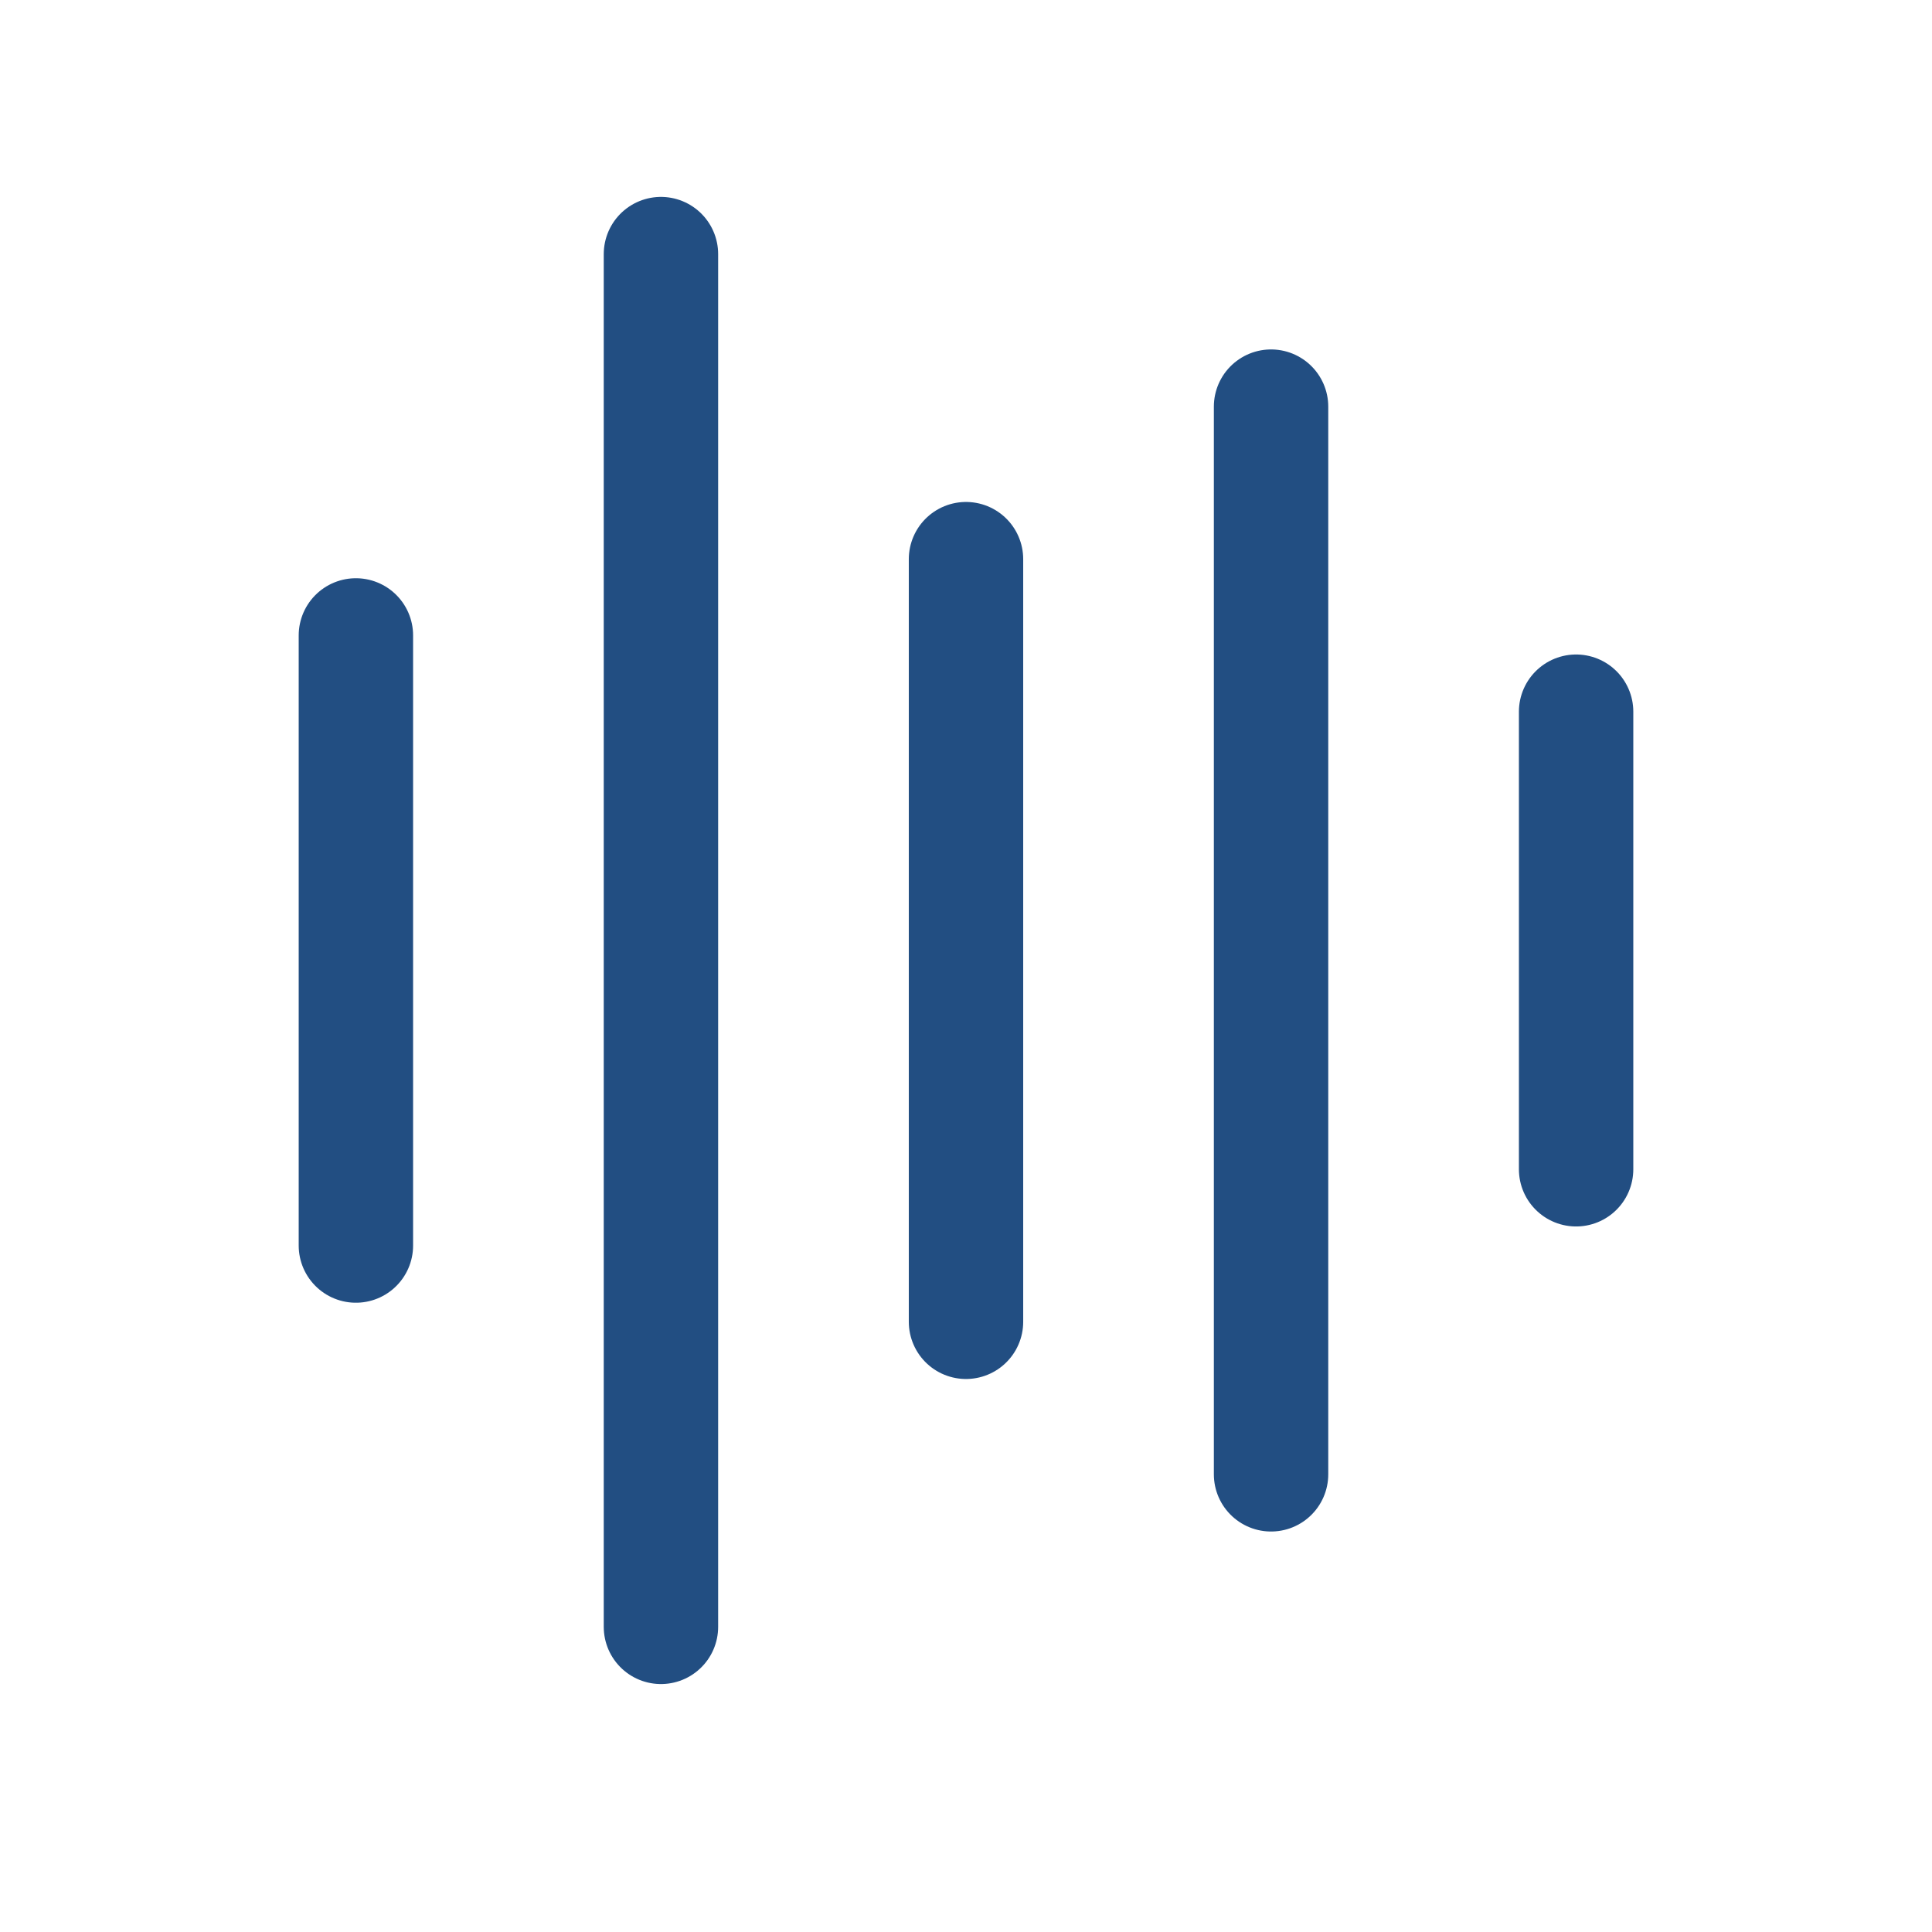 <svg width="19" height="19" viewBox="0 0 19 19" fill="none" xmlns="http://www.w3.org/2000/svg">
<g clip-path="url(#clip0_1548_1680)">
<path d="M15.5 11.499V6.999" stroke="#224E82" stroke-width="1.125" stroke-linecap="round" stroke-linejoin="round"/>
<path d="M9.5 12.999V5.499" stroke="#224E82" stroke-width="1.125" stroke-linecap="round" stroke-linejoin="round"/>
<path d="M6.5 15.999V2.499" stroke="#224E82" stroke-width="1.125" stroke-linecap="round" stroke-linejoin="round"/>
<path d="M3.5 12.249V6.249" stroke="#224E82" stroke-width="1.125" stroke-linecap="round" stroke-linejoin="round"/>
<path d="M12.5 14.499V3.999" stroke="#224E82" stroke-width="1.125" stroke-linecap="round" stroke-linejoin="round"/>
</g>
<defs>
<clipPath id="clip0_1548_1680">
<rect width="18" height="18" fill="white" transform="translate(0.5 0.249)"/>
</clipPath>
</defs>
</svg>
